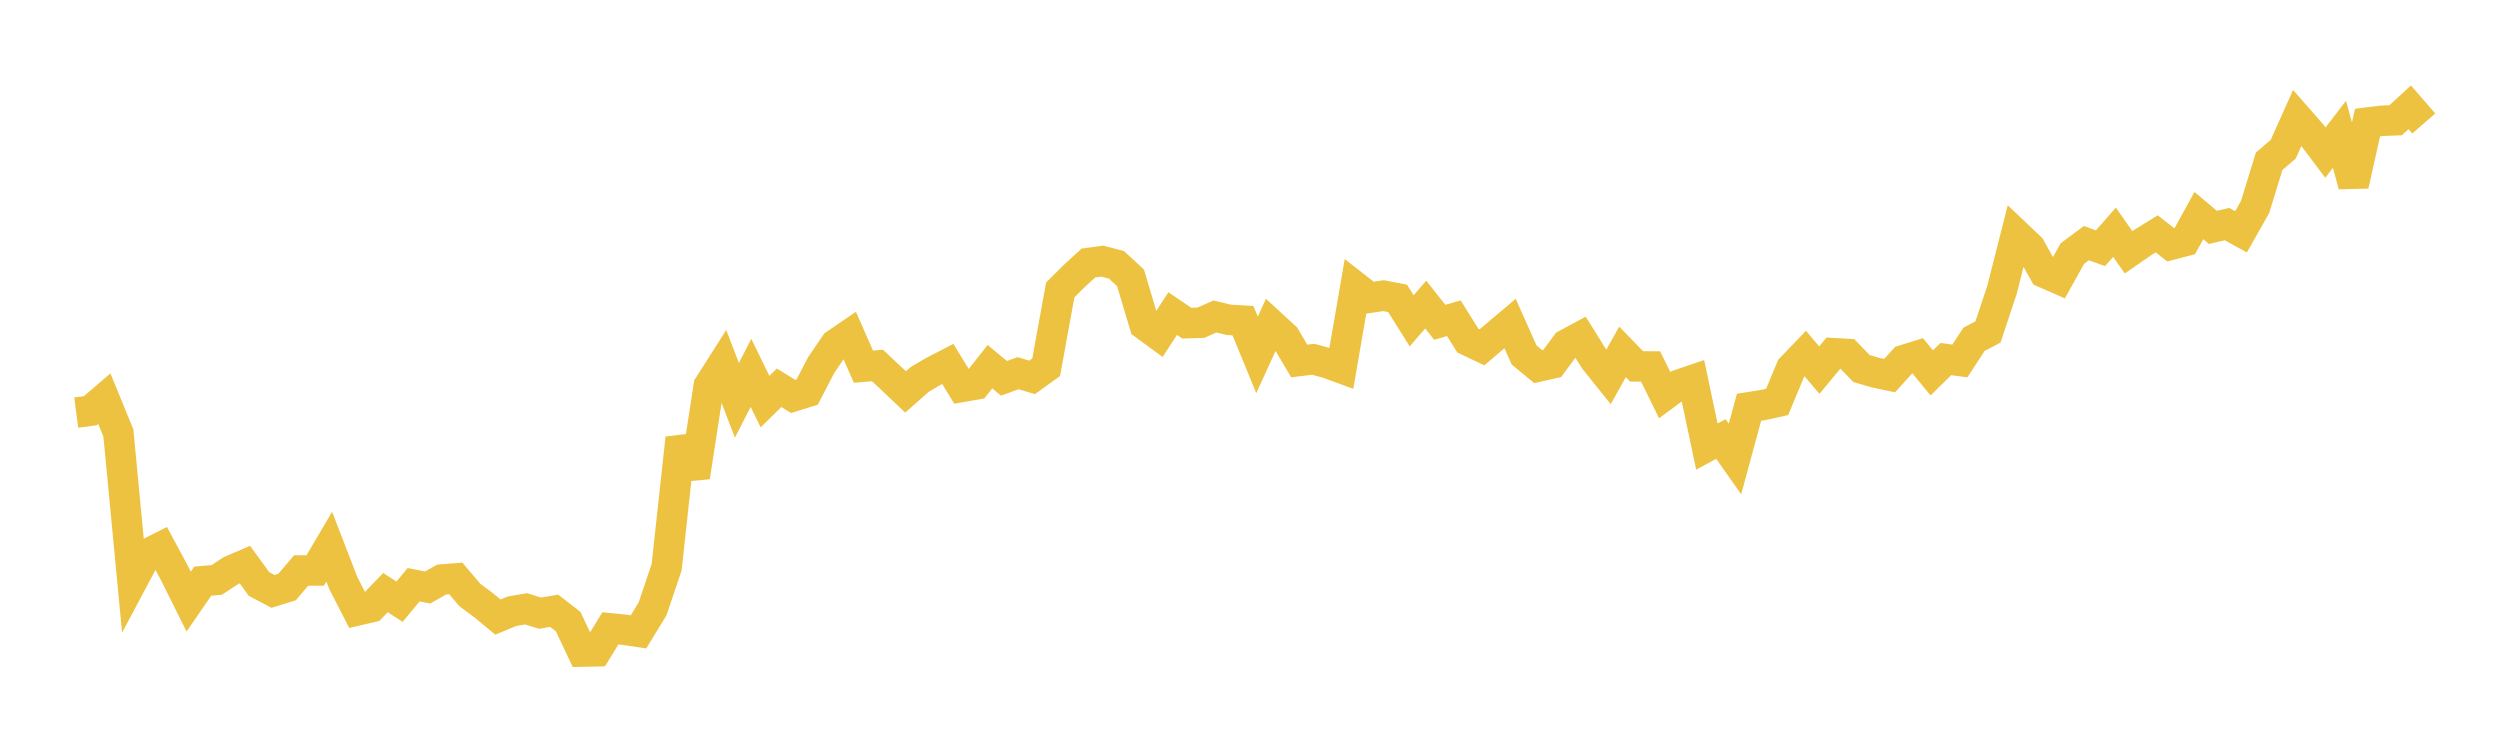 <svg width="164" height="48" xmlns="http://www.w3.org/2000/svg" xmlns:xlink="http://www.w3.org/1999/xlink"><path fill="none" stroke="rgb(237,194,64)" stroke-width="2" d="M5,27.066L5.922,26.945L6.844,26.155L7.766,28.403L8.689,38.099L9.611,36.367L10.533,35.901L11.455,37.613L12.377,39.464L13.299,38.124L14.222,38.043L15.144,37.433L16.066,37.038L16.988,38.308L17.91,38.795L18.832,38.51L19.754,37.425L20.677,37.425L21.599,35.861L22.521,38.247L23.443,40.044L24.365,39.832L25.287,38.874L26.21,39.473L27.132,38.359L28.054,38.538L28.976,38.018L29.898,37.945L30.82,39.029L31.743,39.717L32.665,40.48L33.587,40.097L34.509,39.939L35.431,40.224L36.353,40.067L37.275,40.78L38.198,42.744L39.12,42.725L40.042,41.221L40.964,41.312L41.886,41.449L42.808,39.944L43.731,37.208L44.653,28.742L45.575,31.285L46.497,25.307L47.419,23.859L48.341,26.26L49.263,24.459L50.186,26.348L51.108,25.437L52.03,26.004L52.952,25.716L53.874,23.941L54.796,22.587L55.719,21.958L56.641,24.054L57.563,23.975L58.485,24.839L59.407,25.711L60.329,24.893L61.251,24.351L62.174,23.874L63.096,25.382L64.018,25.223L64.94,24.055L65.862,24.818L66.784,24.481L67.707,24.757L68.629,24.091L69.551,19.021L70.473,18.104L71.395,17.257L72.317,17.131L73.24,17.373L74.162,18.227L75.084,21.311L76.006,21.986L76.928,20.571L77.85,21.197L78.772,21.173L79.695,20.762L80.617,20.981L81.539,21.036L82.461,23.28L83.383,21.268L84.305,22.116L85.228,23.68L86.15,23.569L87.072,23.82L87.994,24.156L88.916,18.811L89.838,19.532L90.76,19.394L91.683,19.574L92.605,21.046L93.527,19.98L94.449,21.143L95.371,20.876L96.293,22.347L97.216,22.786L98.138,22.001L99.06,21.224L99.982,23.288L100.904,24.05L101.826,23.842L102.749,22.593L103.671,22.099L104.593,23.581L105.515,24.73L106.437,23.084L107.359,24.036L108.281,24.041L109.204,25.922L110.126,25.242L111.048,24.928L111.97,29.295L112.892,28.798L113.814,30.109L114.737,26.716L115.659,26.57L116.581,26.366L117.503,24.151L118.425,23.192L119.347,24.282L120.269,23.169L121.192,23.221L122.114,24.175L123.036,24.444L123.958,24.639L124.88,23.626L125.802,23.338L126.725,24.463L127.647,23.555L128.569,23.678L129.491,22.262L130.413,21.776L131.335,18.999L132.257,15.363L133.18,16.238L134.102,17.888L135.024,18.293L135.946,16.636L136.868,15.949L137.79,16.285L138.713,15.234L139.635,16.551L140.557,15.914L141.479,15.34L142.401,16.06L143.323,15.819L144.246,14.141L145.168,14.917L146.09,14.699L147.012,15.208L147.934,13.575L148.856,10.581L149.778,9.79L150.701,7.733L151.623,8.786L152.545,10.011L153.467,8.813L154.389,12.153L155.311,8.041L156.234,7.924L157.156,7.889L158.078,7.038L159,8.1"></path></svg>